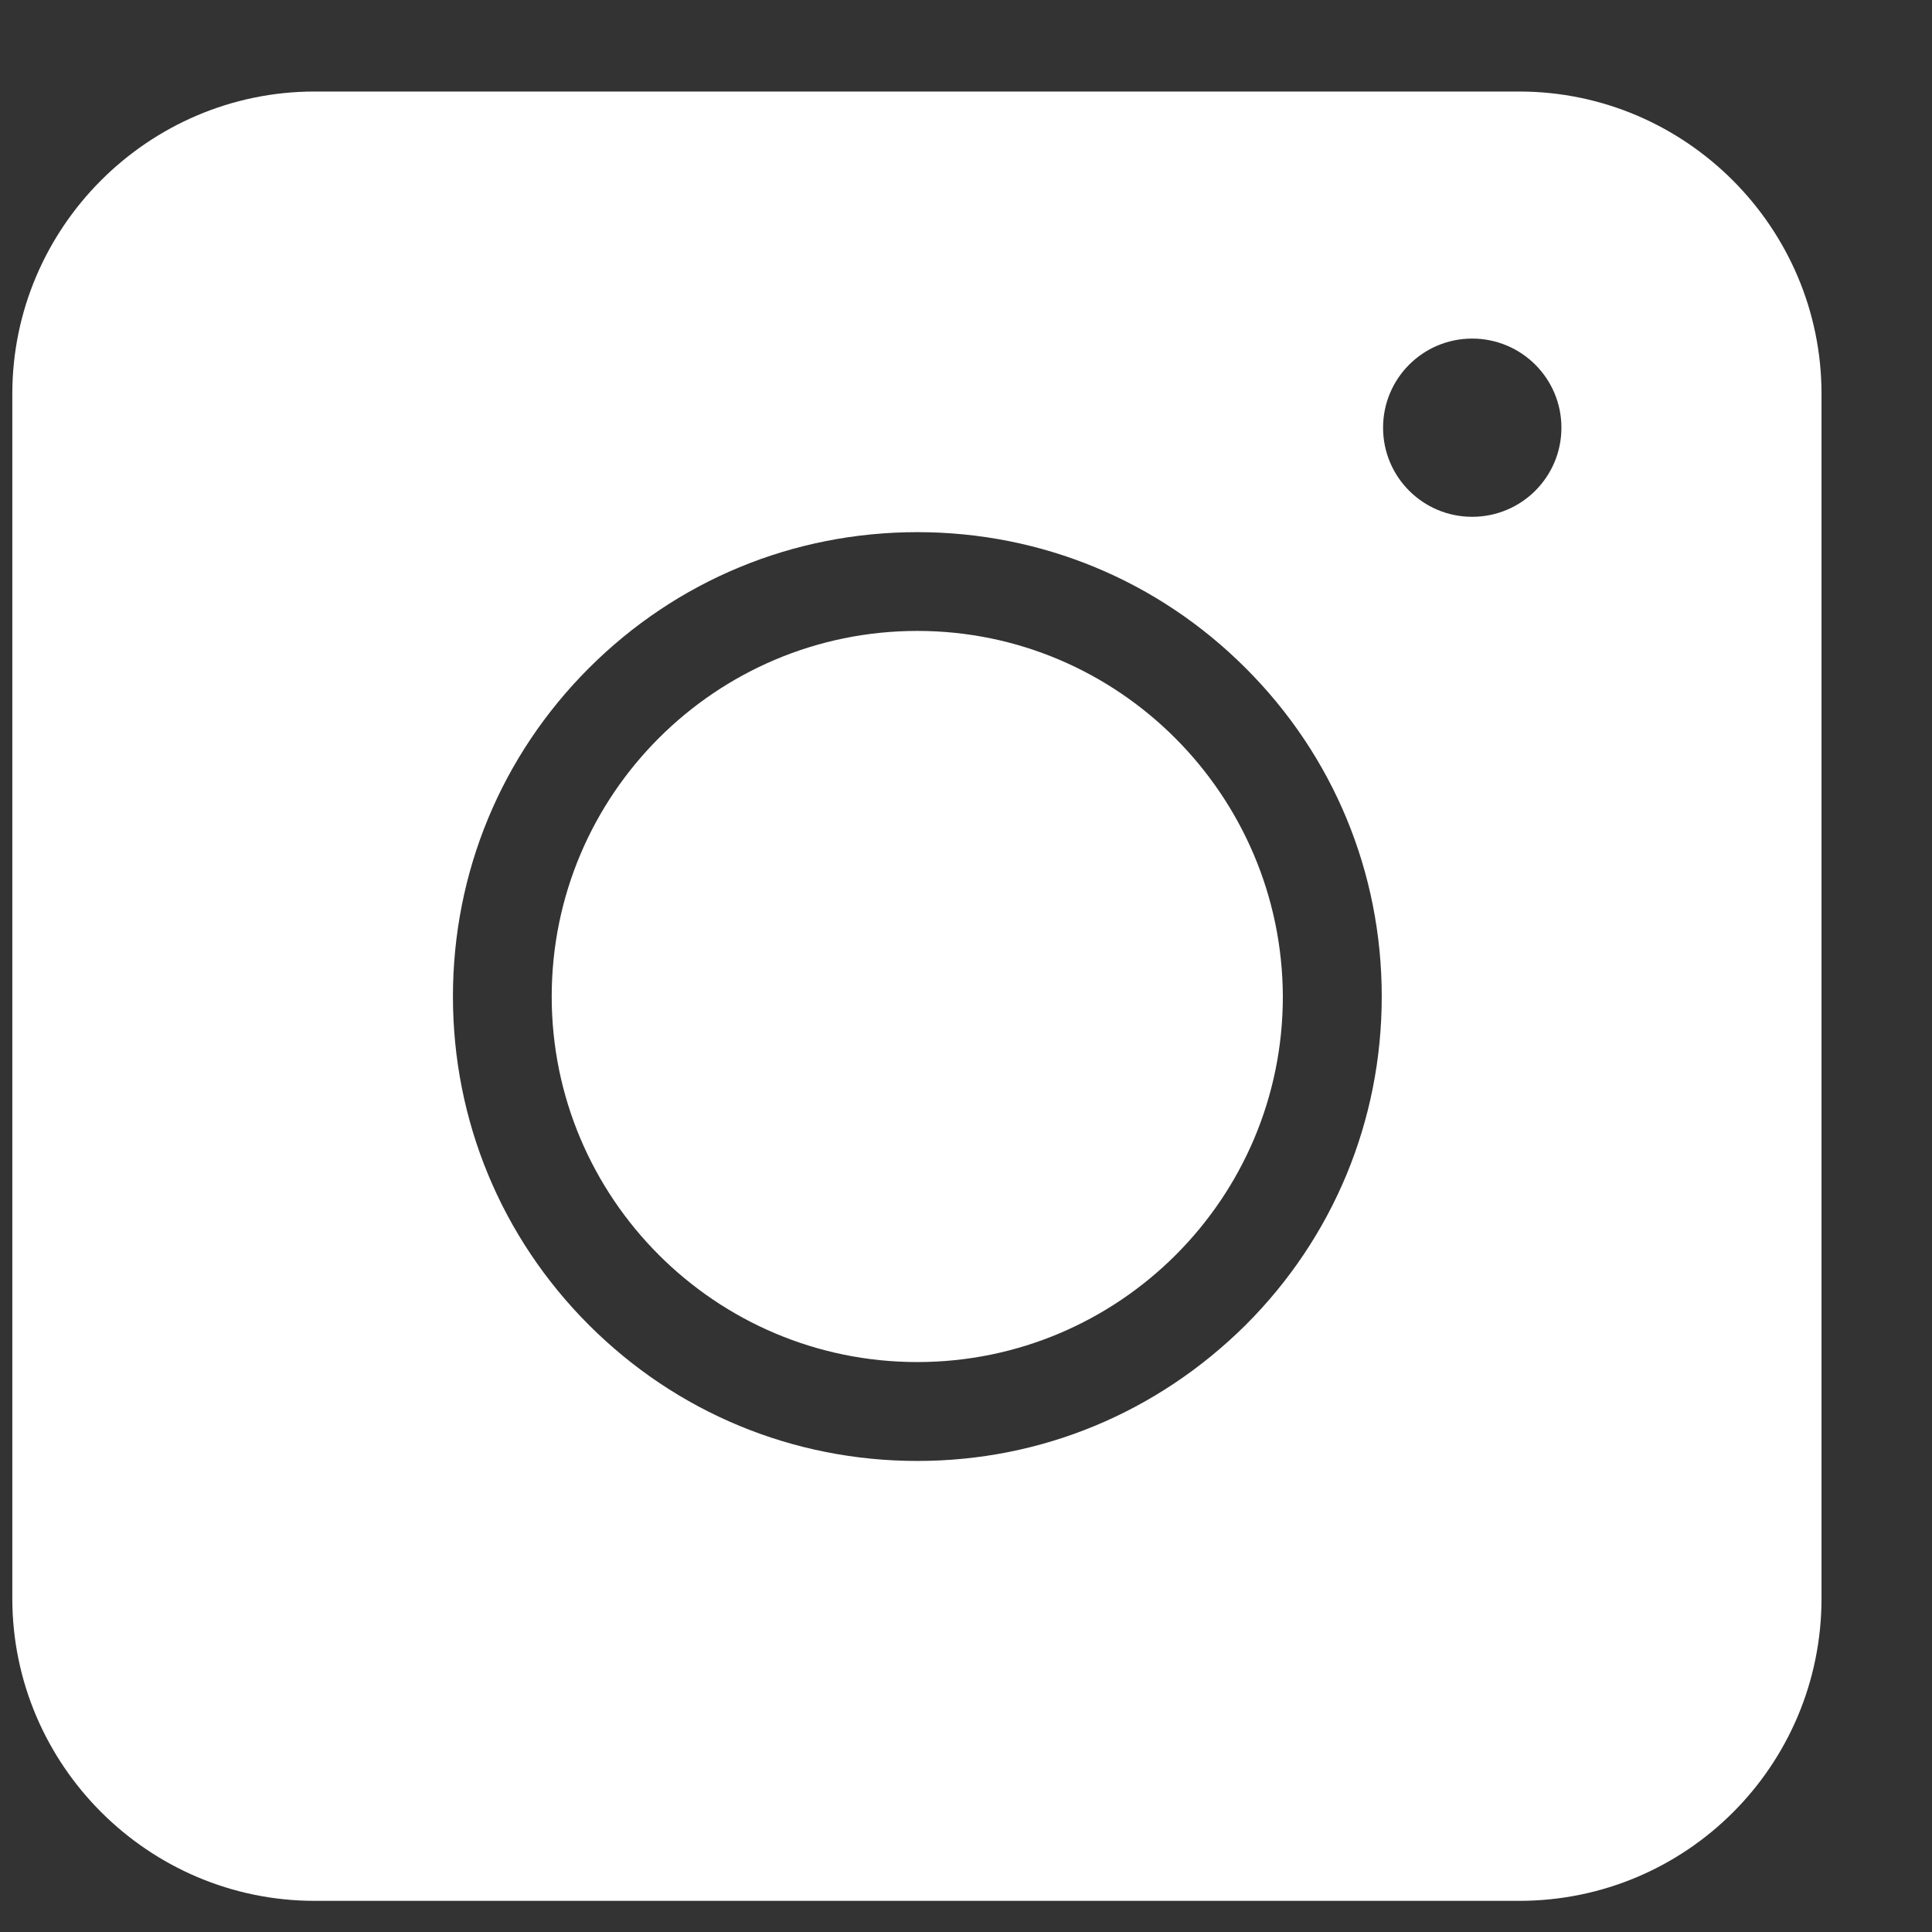 <svg width="16" height="16" viewBox="0 0 16 16" fill="none" xmlns="http://www.w3.org/2000/svg">
<rect x="0" y="0" width="16" height="16" fill="#333333" stroke="none"/>
<path fill-rule="evenodd" clip-rule="evenodd" d="M12.581 15.742H2.606C1.228 15.742 0.102 14.616 0.102 13.237V3.262C0.102 1.884 1.228 0.758 2.606 0.758H12.581C13.959 0.758 15.085 1.884 15.085 3.262V13.237C15.085 14.622 13.966 15.742 12.581 15.742ZM7.597 12.099C6.569 12.099 5.603 11.699 4.877 10.973C4.151 10.247 3.751 9.28 3.751 8.253C3.751 7.225 4.151 6.259 4.877 5.533C5.603 4.807 6.569 4.407 7.597 4.407C8.624 4.407 9.59 4.807 10.316 5.533C11.043 6.259 11.443 7.225 11.443 8.253C11.443 9.28 11.043 10.247 10.316 10.973C9.584 11.699 8.624 12.099 7.597 12.099ZM7.597 5.225C5.929 5.225 4.569 6.579 4.569 8.253C4.569 9.92 5.923 11.28 7.597 11.28C9.264 11.28 10.624 9.927 10.624 8.253C10.618 6.585 9.264 5.225 7.597 5.225ZM12.931 3.542C12.931 3.95 12.6 4.28 12.192 4.28C11.784 4.28 11.454 3.95 11.454 3.542C11.454 3.134 11.784 2.804 12.192 2.804C12.6 2.804 12.931 3.134 12.931 3.542Z" fill="white"/>
</svg>
